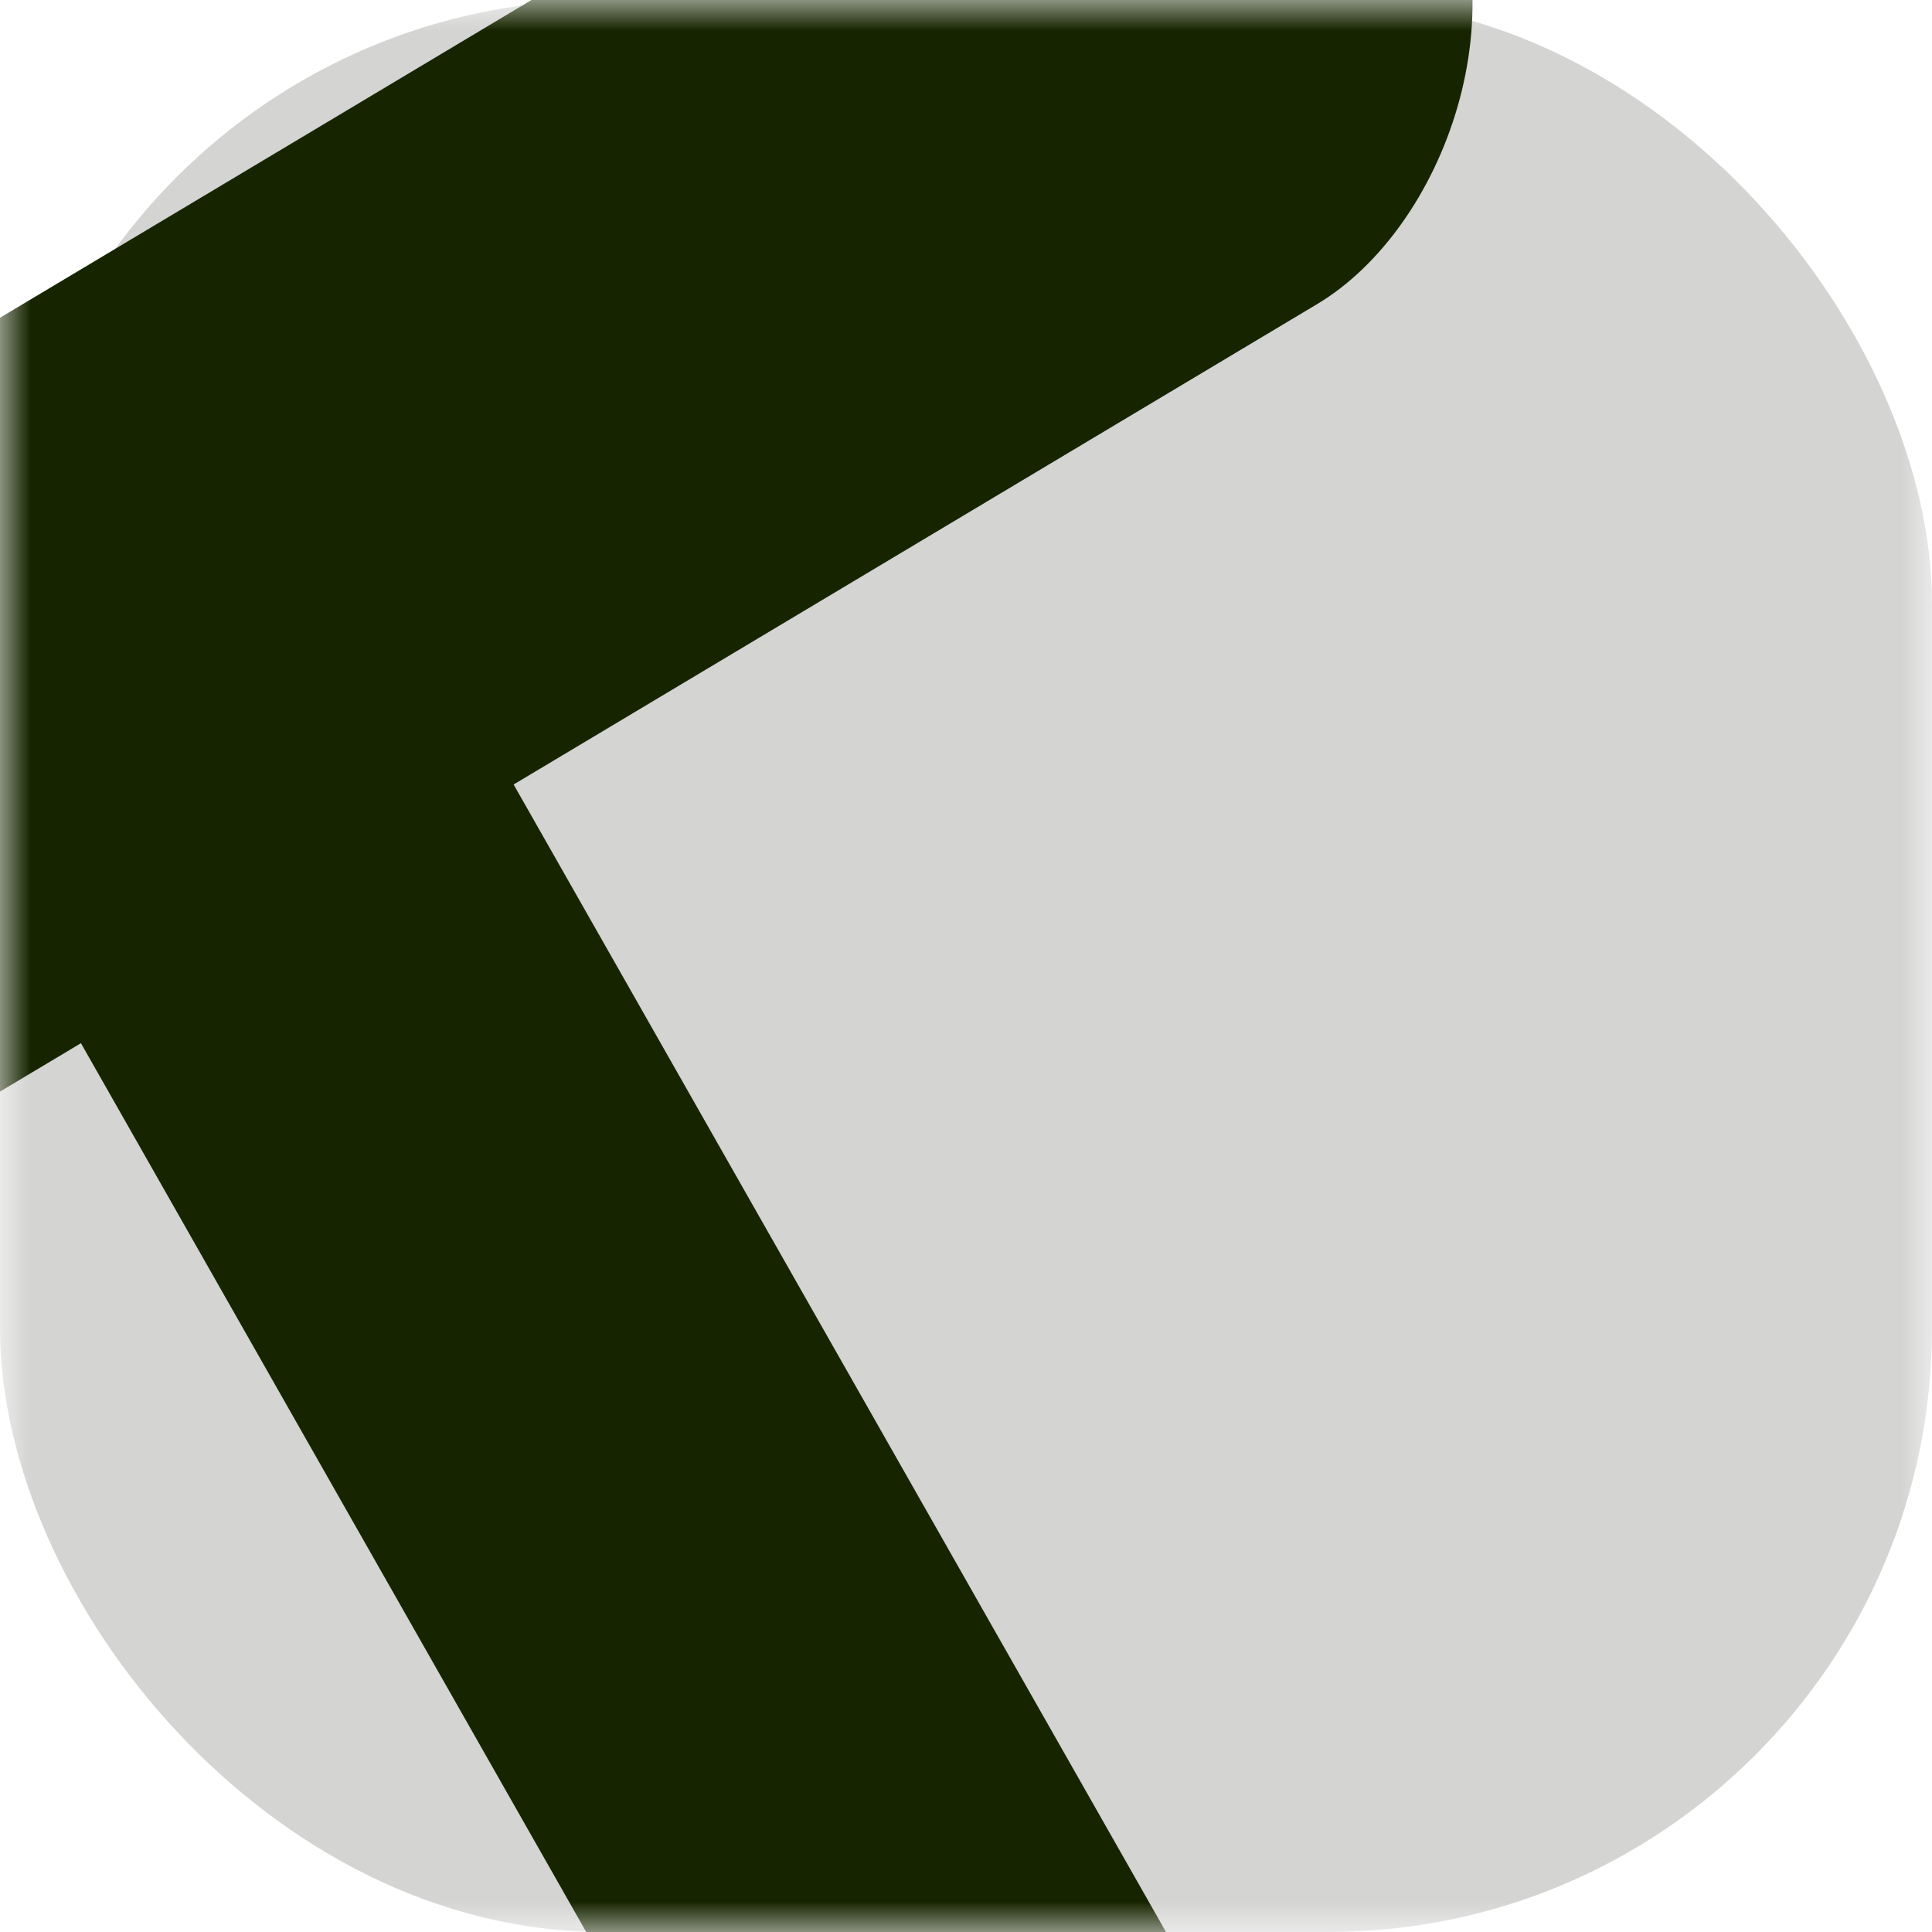 <svg xmlns="http://www.w3.org/2000/svg" width="32" height="32" viewBox="0 0 32 32" fill="none"><g id="Mask group"><mask id="mask0_117_23332" style="mask-type:alpha" maskUnits="userSpaceOnUse" x="0" y="0" width="32" height="32"><rect id="Rectangle 3463481" width="32" height="32" fill="#D9D9D9"></rect></mask><g mask="url(#mask0_117_23332)"><rect id="Rectangle 3463483" opacity="0.2" width="32" height="32" rx="10" fill="#292925"></rect><rect id="Rectangle 3463482" x="-1.391" y="12.474" width="8.348" height="32" rx="4.174" transform="rotate(-29.619 -1.391 12.474)" fill="#162500"></rect><rect id="Rectangle 3463484" x="-9.659" y="23.855" width="11.001" height="42.17" rx="5.5" transform="rotate(-120.874 -9.659 23.855)" fill="#162500"></rect></g></g></svg>